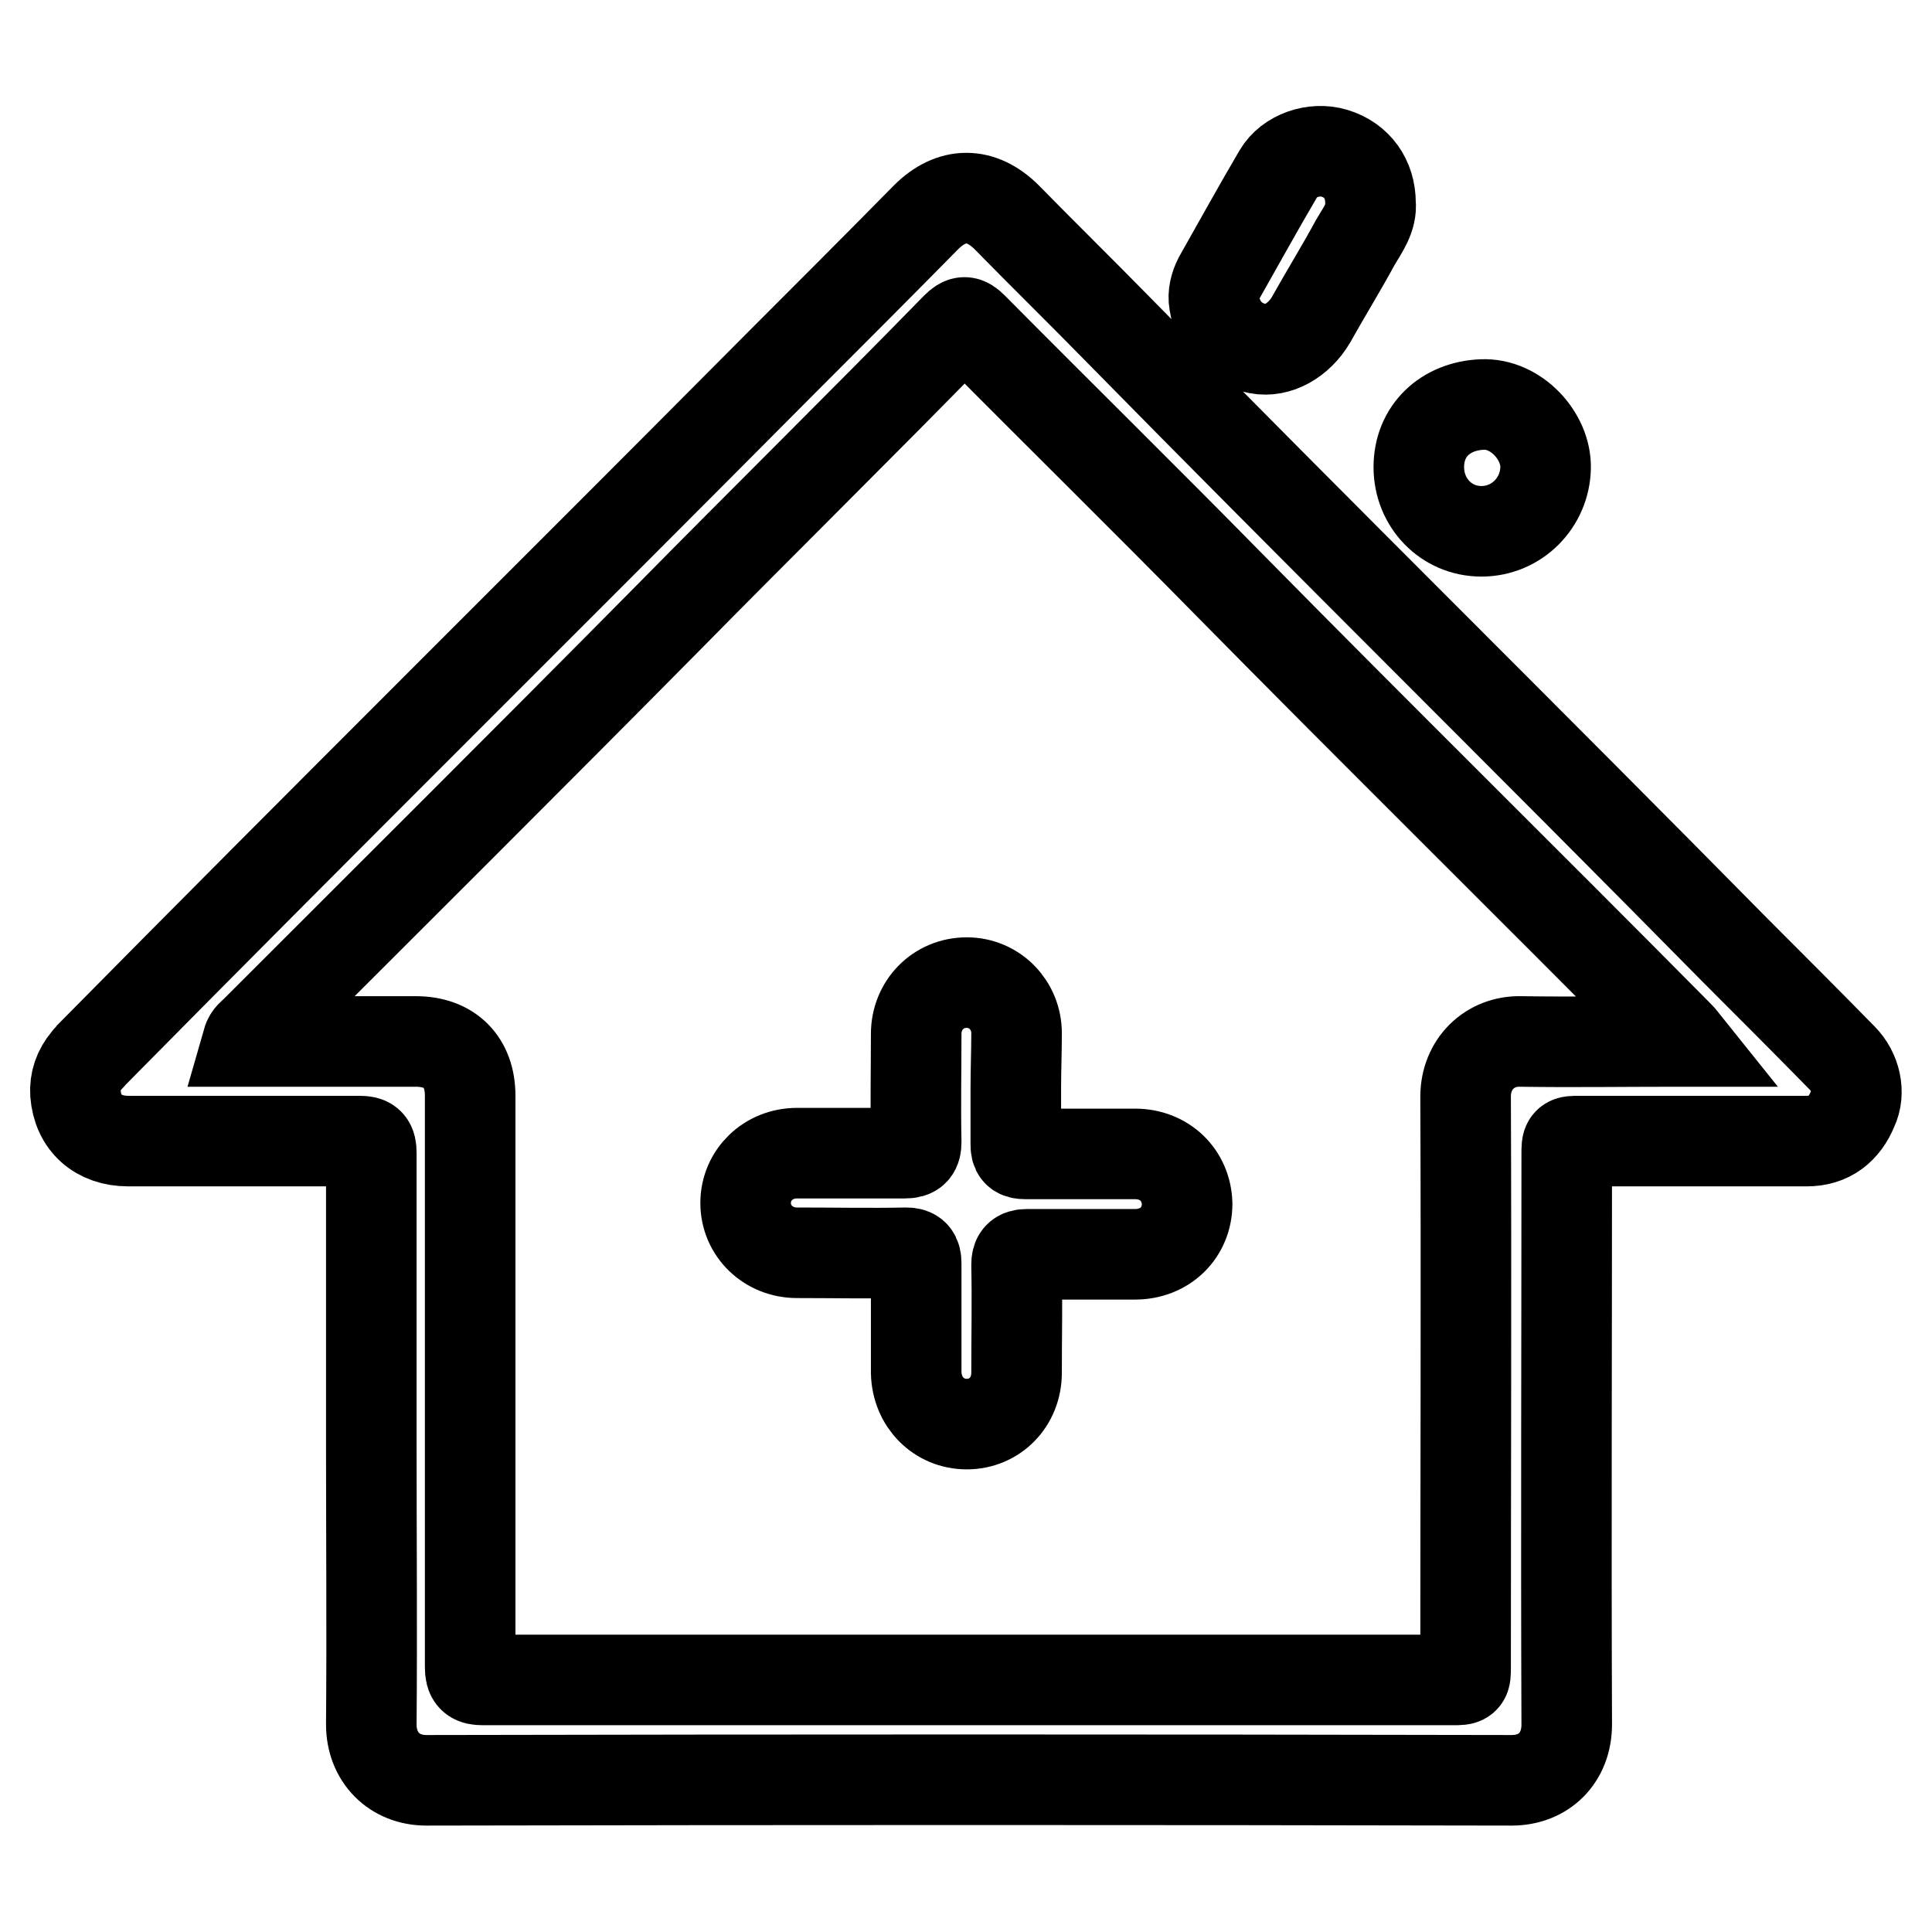 <?xml version="1.0" encoding="utf-8"?>
<!-- Svg Vector Icons : http://www.onlinewebfonts.com/icon -->
<!DOCTYPE svg PUBLIC "-//W3C//DTD SVG 1.1//EN" "http://www.w3.org/Graphics/SVG/1.1/DTD/svg11.dtd">
<svg version="1.1" xmlns="http://www.w3.org/2000/svg" xmlns:xlink="http://www.w3.org/1999/xlink" x="0px" y="0px" viewBox="0 0 256 256" enable-background="new 0 0 256 256" xml:space="preserve">
<g> <path stroke-width="12" fill-opacity="0" stroke="#000000"  d="M181.6,26.9c0.2,1.9-1,3.5-2,5.2c-1.9,3.5-4,6.9-5.9,10.3c-1.6,2.7-4.4,4.3-7,3.8c-3.1-0.6-5.3-2.8-5.8-6.1 c-0.2-1.1,0.1-2.2,0.6-3.2c2.6-4.6,5.2-9.3,7.9-13.9c1.4-2.4,4.7-3.5,7.4-2.7C179.8,21.2,181.6,23.7,181.6,26.9L181.6,26.9z  M188,61.9c0-4.8,3.5-8.1,8.4-8.3c4.5-0.2,8.5,4.2,8.4,8.4c-0.1,4.6-3.8,8.4-8.5,8.4C191.6,70.4,188,66.6,188,61.9z M244.1,140.2 c-4.7-4.8-9.5-9.6-14.3-14.4C202.6,98.2,175,71,147.8,43.3c-4.8-4.9-9.6-9.6-14.4-14.5c-3.4-3.4-7.3-3.4-10.7,0 c-6.3,6.4-12.7,12.8-19.1,19.2c-30.4,30.6-61.1,61-91.4,91.7c-0.2,0.3-0.5,0.5-0.7,0.8c-1.1,1.3-1.6,2.8-1.5,4.4 c0.3,3.9,3,6.3,7,6.3c10.2,0,20.4,0,30.6,0c1.3,0,1.6,0.3,1.6,1.6c0,12.7,0,25.5,0,38.2c0,12.5,0.1,25,0,37.5c0,4.3,3,7.4,7.3,7.4 c47.9-0.1,95.9-0.1,143.8,0c4.3,0,7.3-3,7.3-7.4c-0.1-25.2,0-50.4,0-75.6c0-1.7,0-1.7,1.7-1.7c10,0,20.1,0,30.1,0 c3,0,5-1.6,6.1-4.3C246.5,144.8,245.9,142,244.1,140.2L244.1,140.2z M221.7,138c-6.7,0-13.4,0.1-20.2,0c-4.1-0.1-7.3,3-7.3,7.3 c0.1,25.2,0,50.4,0,75.6c0,1.7,0,1.7-1.7,1.7c-42.8,0-85.7,0-128.5,0c-1.3,0-1.7-0.3-1.7-1.7c0-25.2,0-50.5,0-75.7 c0-4.5-2.7-7.2-7.2-7.2c-7,0-14,0-21,0c-0.4,0-0.8,0-1.3,0c0.2-0.7,0.7-1,1-1.3c18.2-18.2,36.5-36.4,54.6-54.7 c12.7-12.9,25.6-25.6,38.3-38.6c0.9-0.9,1.3-0.9,2.2,0c11.3,11.4,22.7,22.6,34,34.1c19.6,19.9,39.5,39.5,59.2,59.4 c0.3,0.3,0.6,0.6,1,1.1C222.6,138,222.2,138,221.7,138L221.7,138z M134.6,144.2c0,2.5,0,5,0,7.4c0,1,0.2,1.3,1.3,1.3 c4.8,0,9.6,0,14.5,0c3.9,0,6.8,2.8,6.9,6.6c0,3.8-2.9,6.7-6.9,6.7c-4.8,0-9.5,0-14.3,0c-1.1,0-1.4,0.4-1.4,1.4 c0.1,4.8,0,9.5,0,14.3c0,3.9-2.9,6.8-6.6,6.8c-3.7,0-6.6-2.9-6.7-6.8c0-4.8,0-9.6,0-14.5c0-1-0.3-1.4-1.3-1.4 c-4.8,0.1-9.6,0-14.5,0c-3.8,0-6.8-2.9-6.8-6.6c0-3.7,3-6.6,6.8-6.6c4.8,0,9.5,0,14.3,0c1.2,0,1.5-0.4,1.5-1.5 c-0.1-4.8,0-9.5,0-14.3c0-3.8,2.9-6.8,6.7-6.8c3.7,0,6.6,3,6.6,6.7C134.7,139.4,134.6,141.8,134.6,144.2L134.6,144.2z"/></g>
</svg>